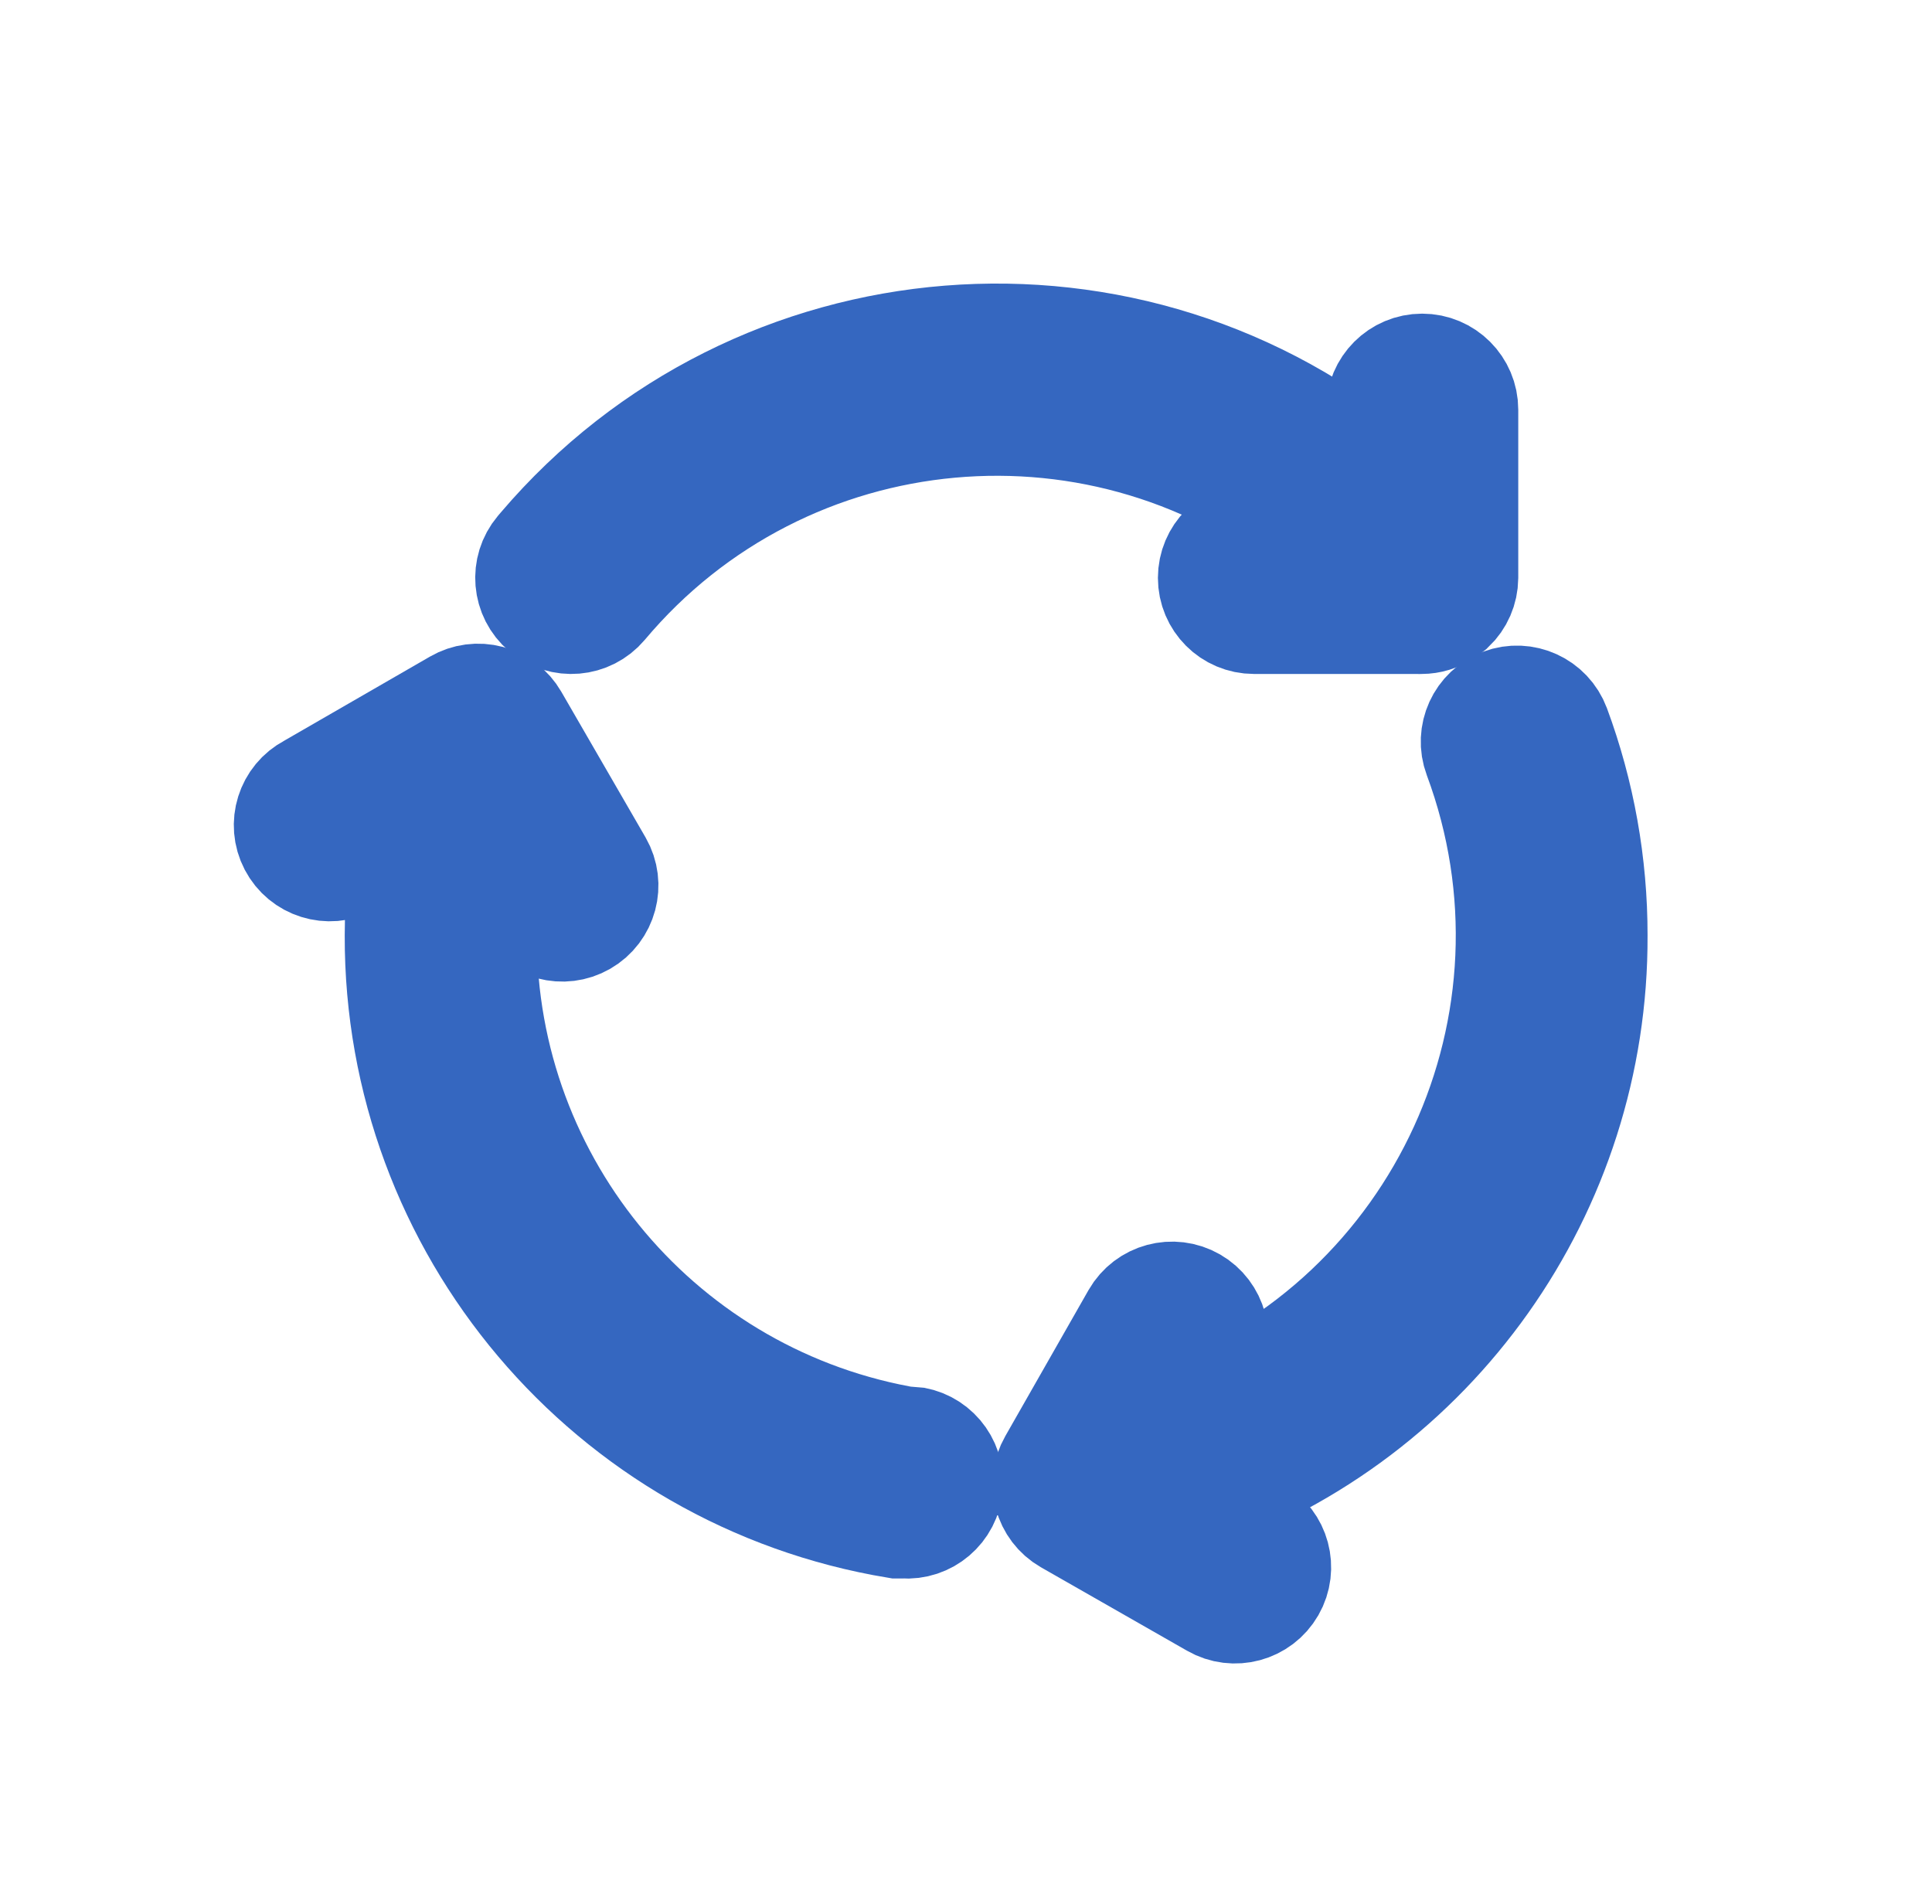 <svg width="138" height="136" xmlns="http://www.w3.org/2000/svg" xmlns:xlink="http://www.w3.org/1999/xlink" xml:space="preserve" overflow="hidden"><defs><clipPath id="clip0"><rect x="638" y="376" width="138" height="136"/></clipPath><clipPath id="clip1"><rect x="639" y="376" width="136" height="136"/></clipPath><clipPath id="clip2"><rect x="639" y="376" width="136" height="136"/></clipPath><clipPath id="clip3"><rect x="639" y="376" width="136" height="136"/></clipPath></defs><g clip-path="url(#clip0)" transform="translate(-638 -376)"><g clip-path="url(#clip1)"><g clip-path="url(#clip2)"><g clip-path="url(#clip3)"><path d="M703.062 479.147C685.291 476.221 672.268 460.834 672.32 442.824 672.347 440.593 672.574 438.37 673 436.18L673.113 436.18 675.706 440.671C676.488 442.028 678.223 442.495 679.58 441.712 680.938 440.93 681.404 439.195 680.622 437.837L674.601 427.425C674.226 426.777 673.61 426.303 672.887 426.107 672.16 425.912 671.385 426.014 670.733 426.391L660.25 432.44C658.864 433.165 658.327 434.877 659.053 436.264 659.778 437.651 661.49 438.186 662.877 437.461 662.947 437.424 663.016 437.384 663.083 437.342L667.418 434.834C666.914 437.468 666.658 440.143 666.653 442.824 666.589 463.586 681.588 481.333 702.07 484.729L702.552 484.729C704.117 484.854 705.486 483.687 705.612 482.122 705.737 480.558 704.57 479.188 703.005 479.062Z" stroke="#3567C0" stroke-width="8.059" stroke-linecap="butt" stroke-linejoin="miter" stroke-miterlimit="4" stroke-opacity="1" fill="#3567C0" fill-rule="nonzero" fill-opacity="1"/><path d="M751.653 442.824C751.659 437.762 750.762 432.739 749.004 427.992 748.456 426.525 746.823 425.779 745.356 426.327 743.889 426.875 743.144 428.508 743.692 429.975 750.785 449.04 741.08 470.247 722.015 477.341 721.879 477.391 721.742 477.441 721.606 477.49L721.606 477.49 724.184 472.985C724.967 471.624 724.497 469.886 723.136 469.103 721.774 468.321 720.037 468.79 719.254 470.152L713.304 480.592C712.526 481.95 712.995 483.681 714.352 484.46 714.352 484.46 714.352 484.46 714.352 484.46L724.793 490.424C726.155 491.207 727.893 490.737 728.675 489.376 729.457 488.014 728.988 486.277 727.627 485.494L723.207 482.987C740.3 477.057 751.732 460.916 751.653 442.824Z" stroke="#3567C0" stroke-width="8.059" stroke-linecap="butt" stroke-linejoin="miter" stroke-miterlimit="4" stroke-opacity="1" fill="#3567C0" fill-rule="nonzero" fill-opacity="1"/><path d="M727.57 414.448C726.005 414.448 724.737 415.717 724.737 417.282 724.737 418.847 726.005 420.115 727.57 420.115L739.215 420.115C739.323 420.122 739.432 420.122 739.541 420.115 740.086 420.115 740.619 419.952 741.071 419.647L741.269 419.52 741.354 419.449 741.538 419.307C742.093 418.779 742.41 418.048 742.417 417.282L742.417 405.268C742.417 403.703 741.148 402.435 739.583 402.435 738.018 402.435 736.75 403.703 736.75 405.268L736.75 410.439C718.884 395.216 692.06 397.357 676.837 415.223 676.771 415.3 676.706 415.377 676.641 415.454 675.632 416.651 675.784 418.44 676.981 419.449 678.178 420.458 679.967 420.306 680.976 419.109 693.986 403.612 717.062 401.512 732.656 414.406Z" stroke="#3567C0" stroke-width="8.059" stroke-linecap="butt" stroke-linejoin="miter" stroke-miterlimit="4" stroke-opacity="1" fill="#3567C0" fill-rule="nonzero" fill-opacity="1"/></g></g></g></g></svg>